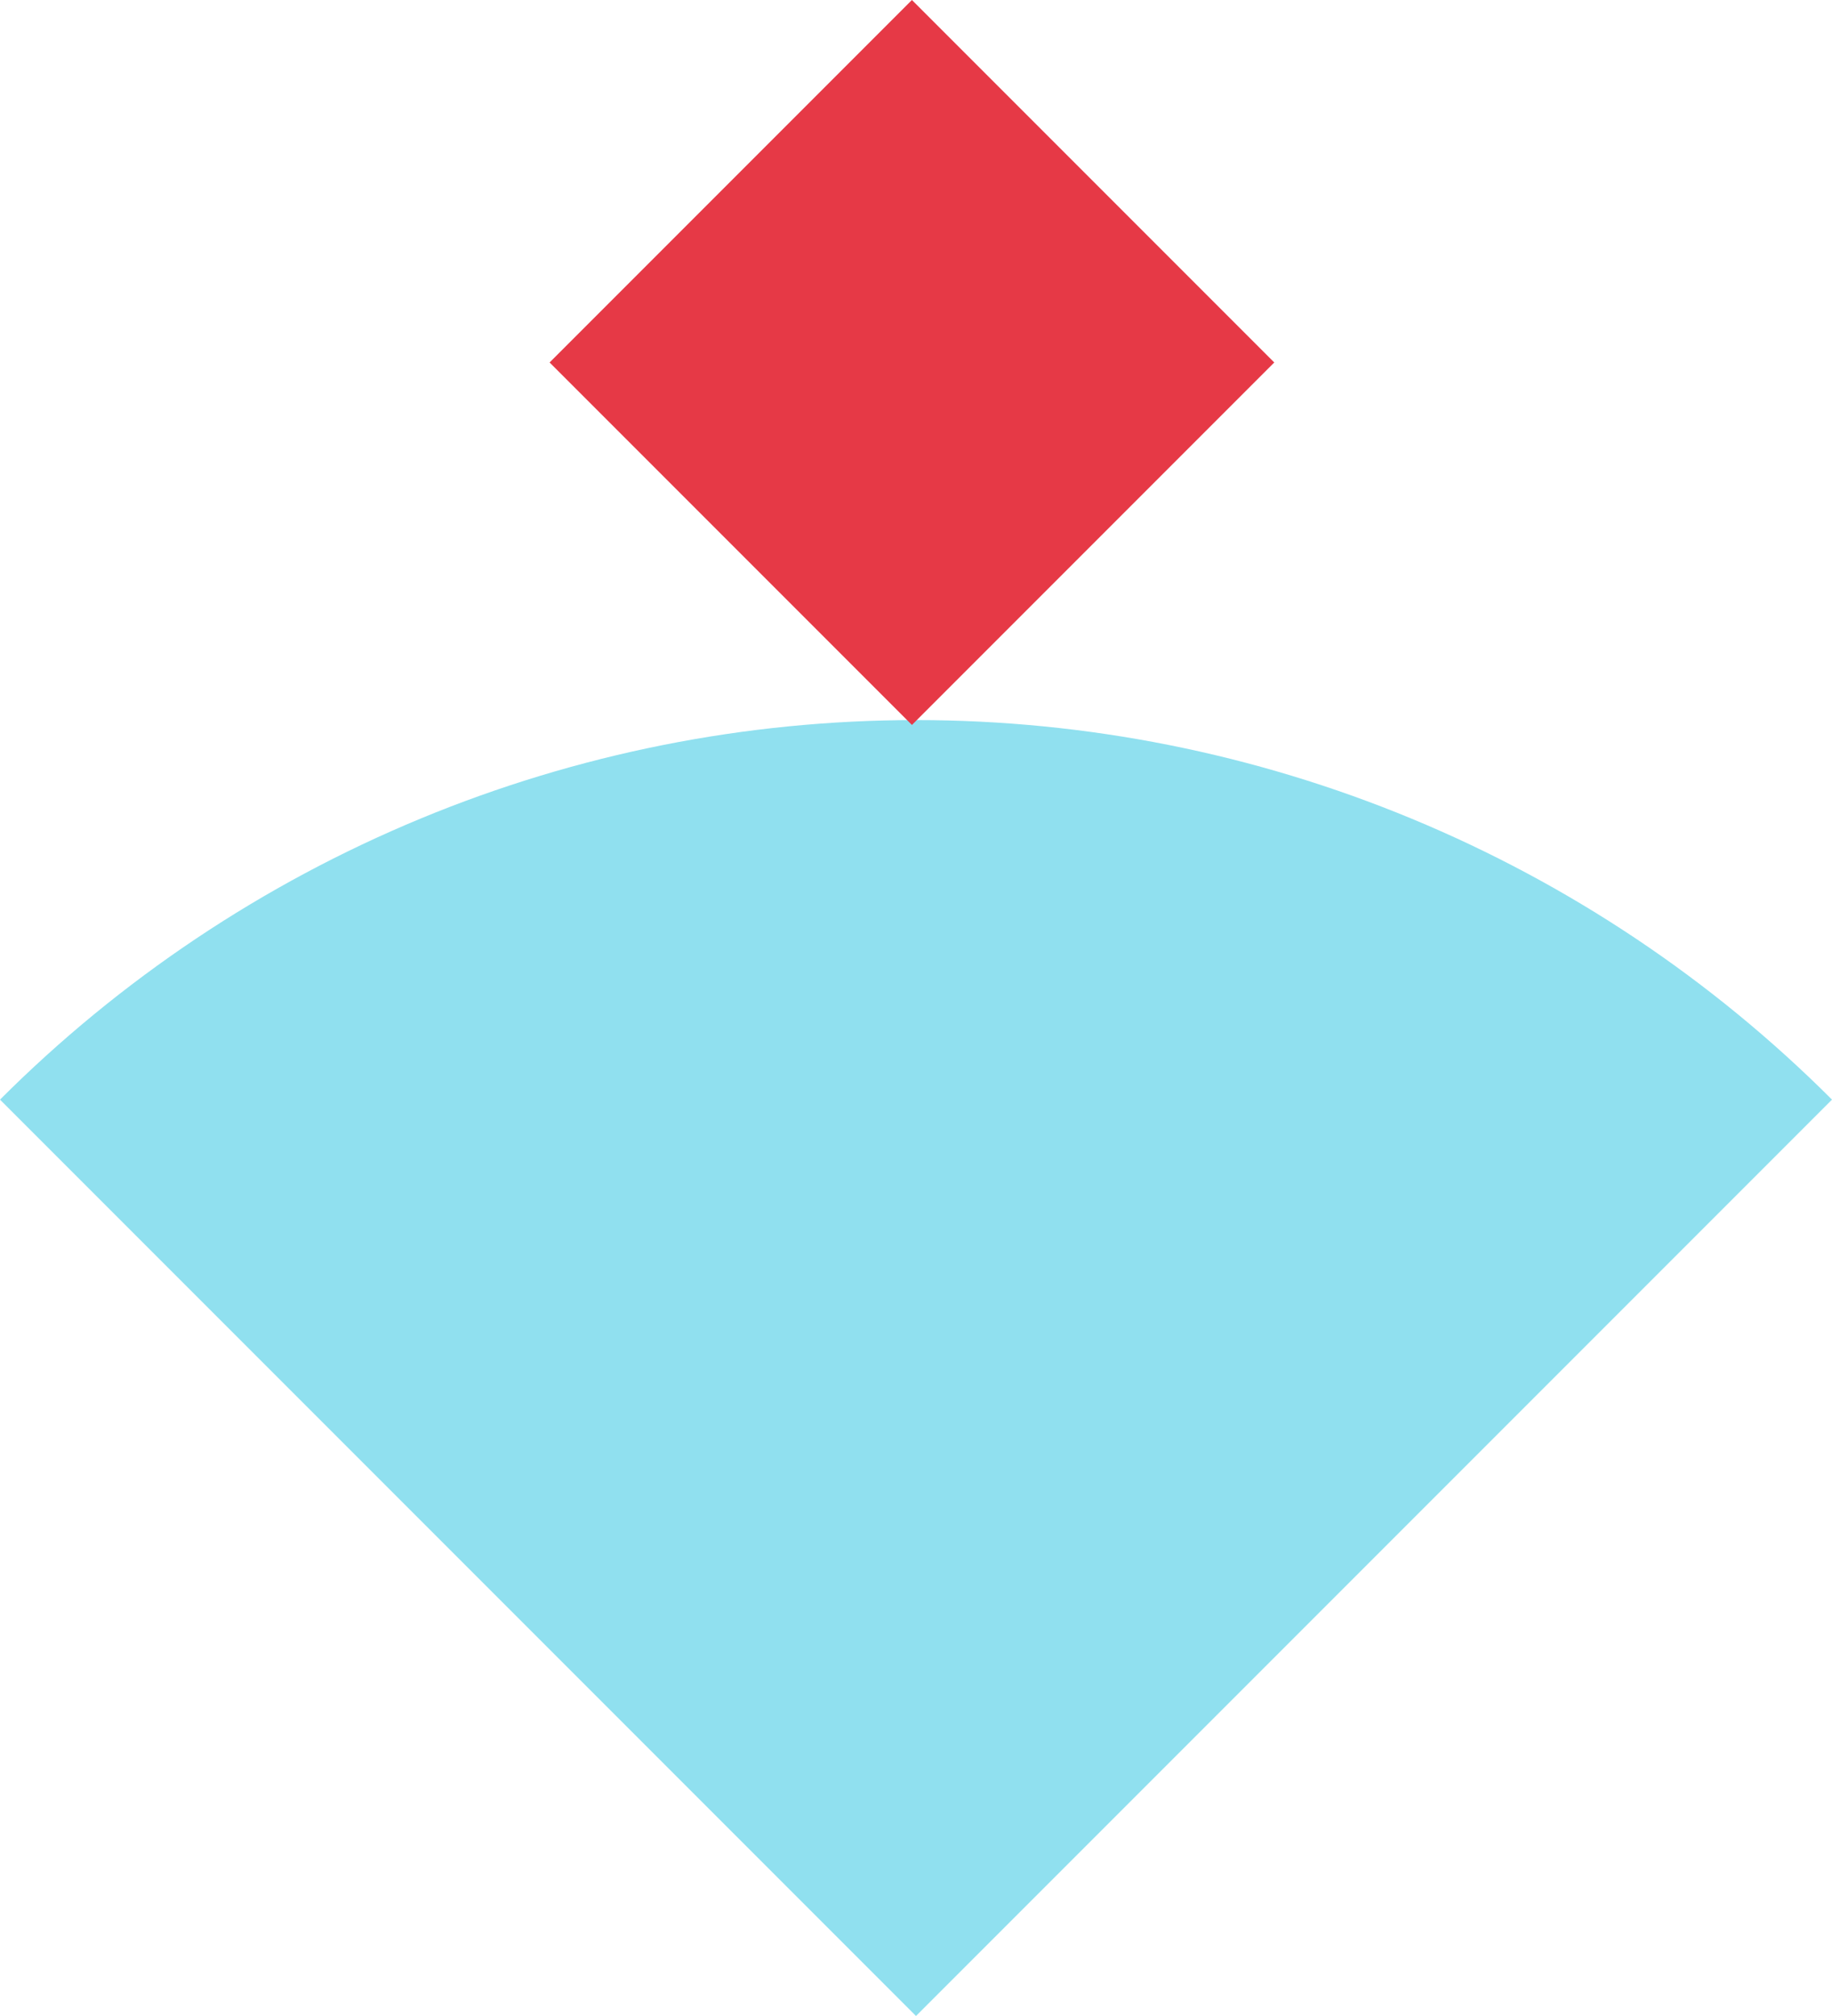 <svg width="50" height="55" viewBox="0 0 50 55" fill="none" xmlns="http://www.w3.org/2000/svg">
<path d="M50 30C46.717 26.717 42.819 24.113 38.53 22.336C34.24 20.559 29.643 19.645 25 19.645C20.357 19.645 15.76 20.559 11.47 22.336C7.181 24.113 3.283 26.717 -7.45867e-07 30L25 55L50 30Z" fill="#90E0EF"/>
<rect x="24.889" y="0" width="13.985" height="13.985" transform="rotate(45 24.889 0)" fill="#E63946"/>
</svg>
